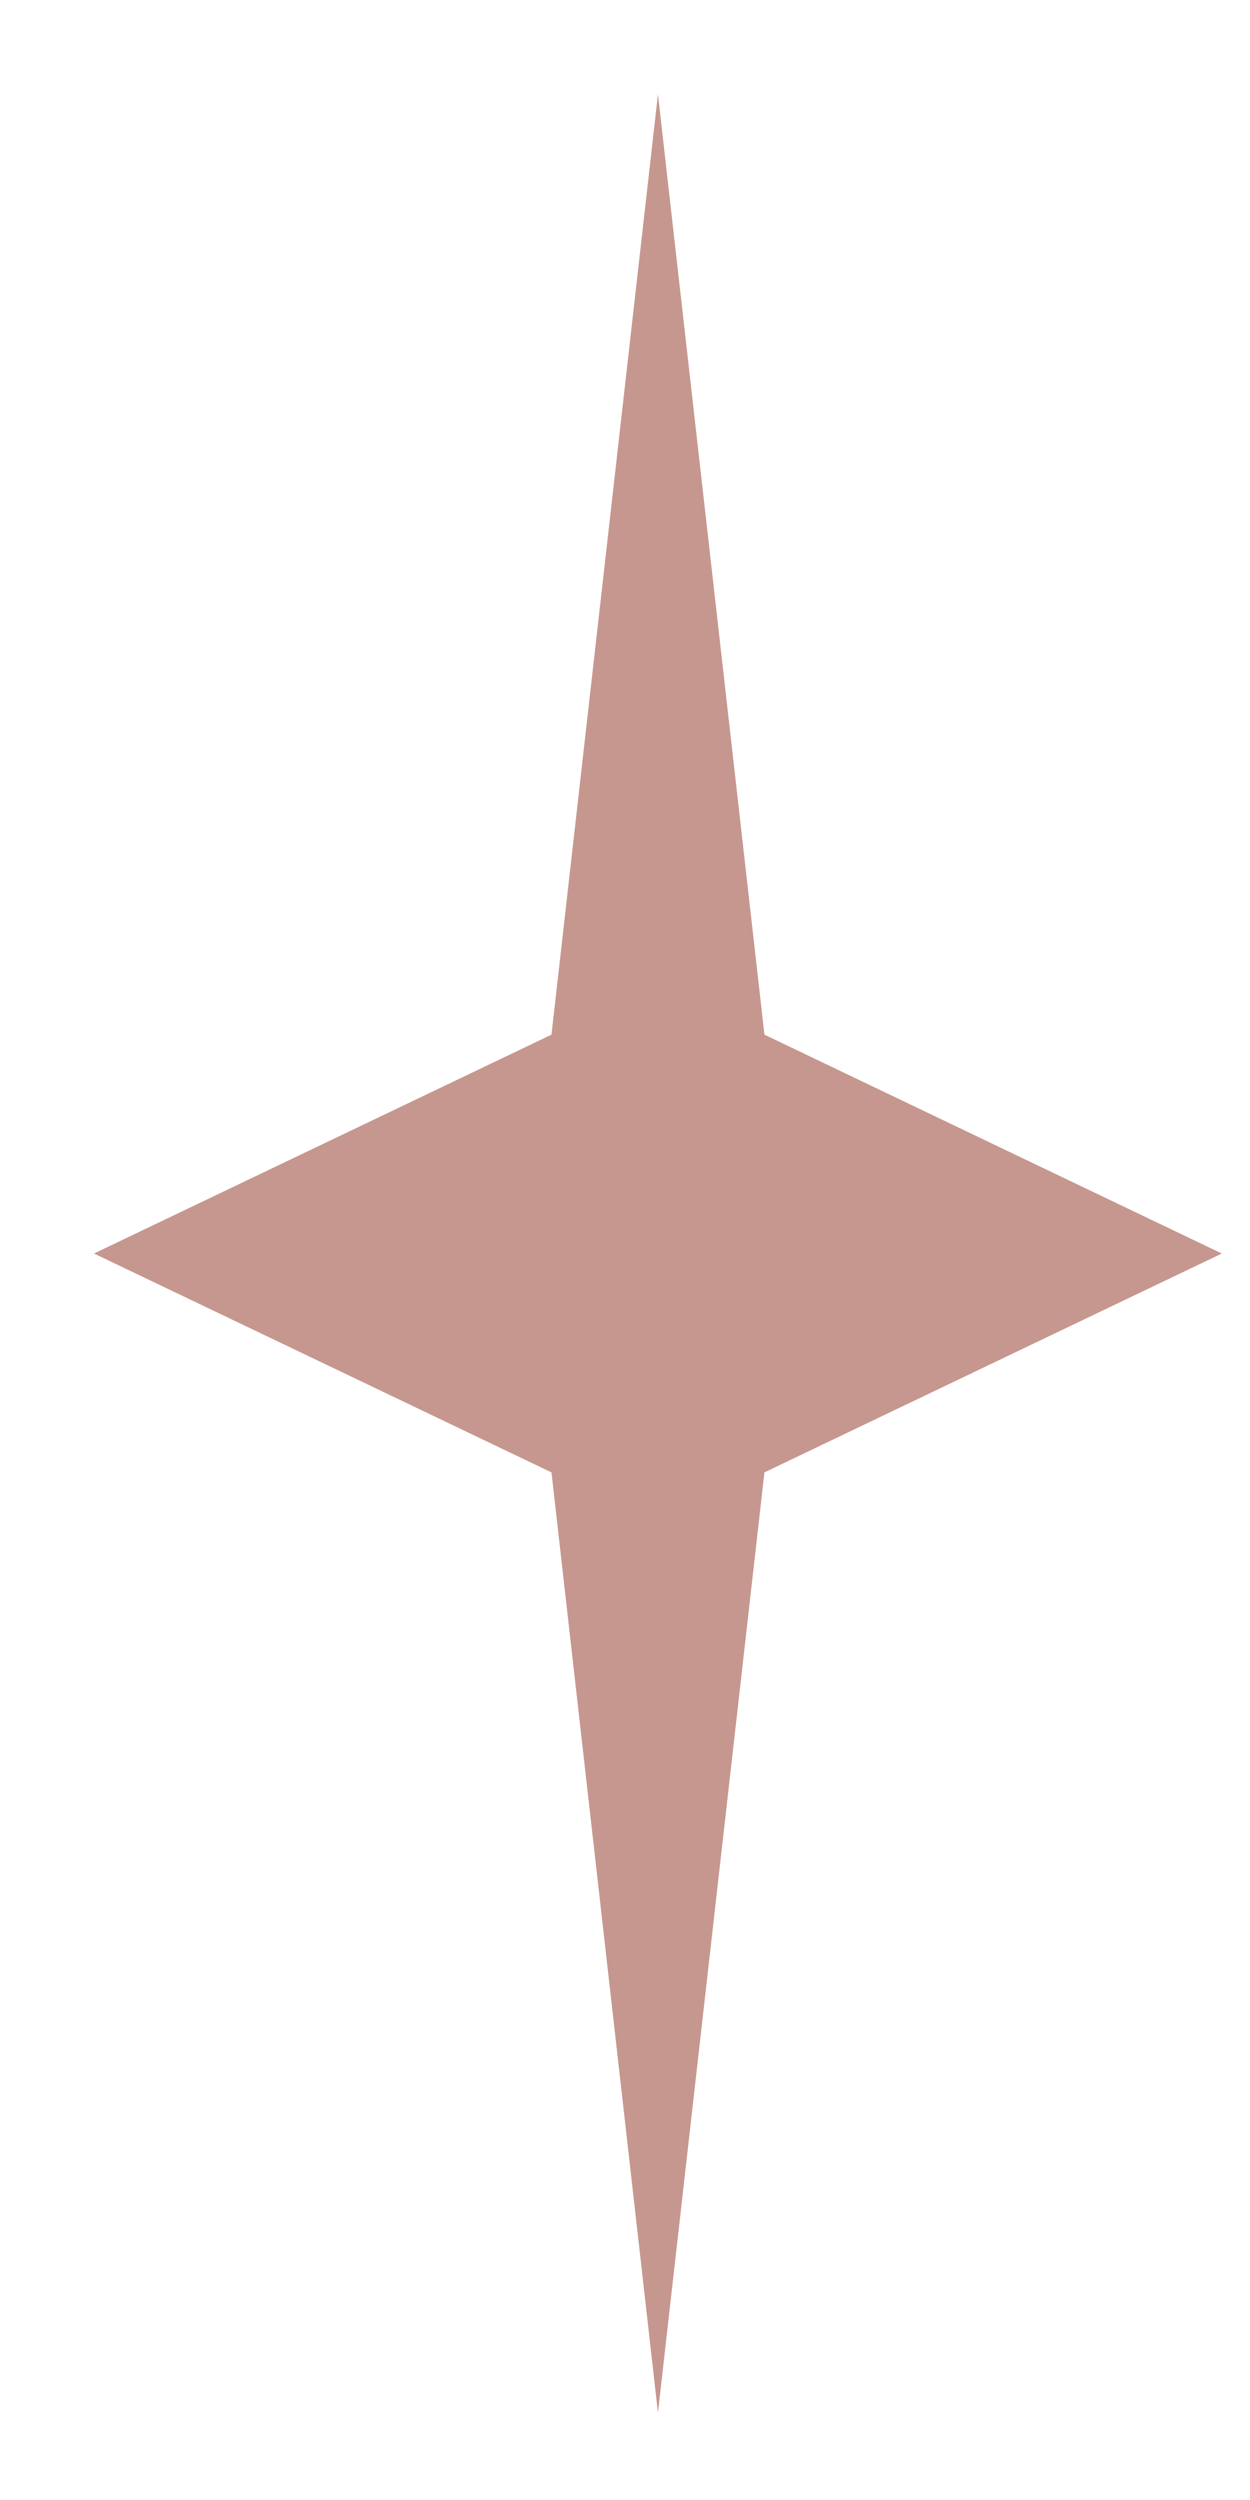 <?xml version="1.0" encoding="UTF-8"?> <svg xmlns="http://www.w3.org/2000/svg" width="11" height="22" viewBox="0 0 11 22" fill="none"> <path d="M5.79 0.83L6.727 9.105L10.752 11.031L6.727 12.957L5.79 21.232L4.853 12.957L0.827 11.031L4.853 9.105L5.79 0.83Z" fill="#C6978E"></path> </svg> 